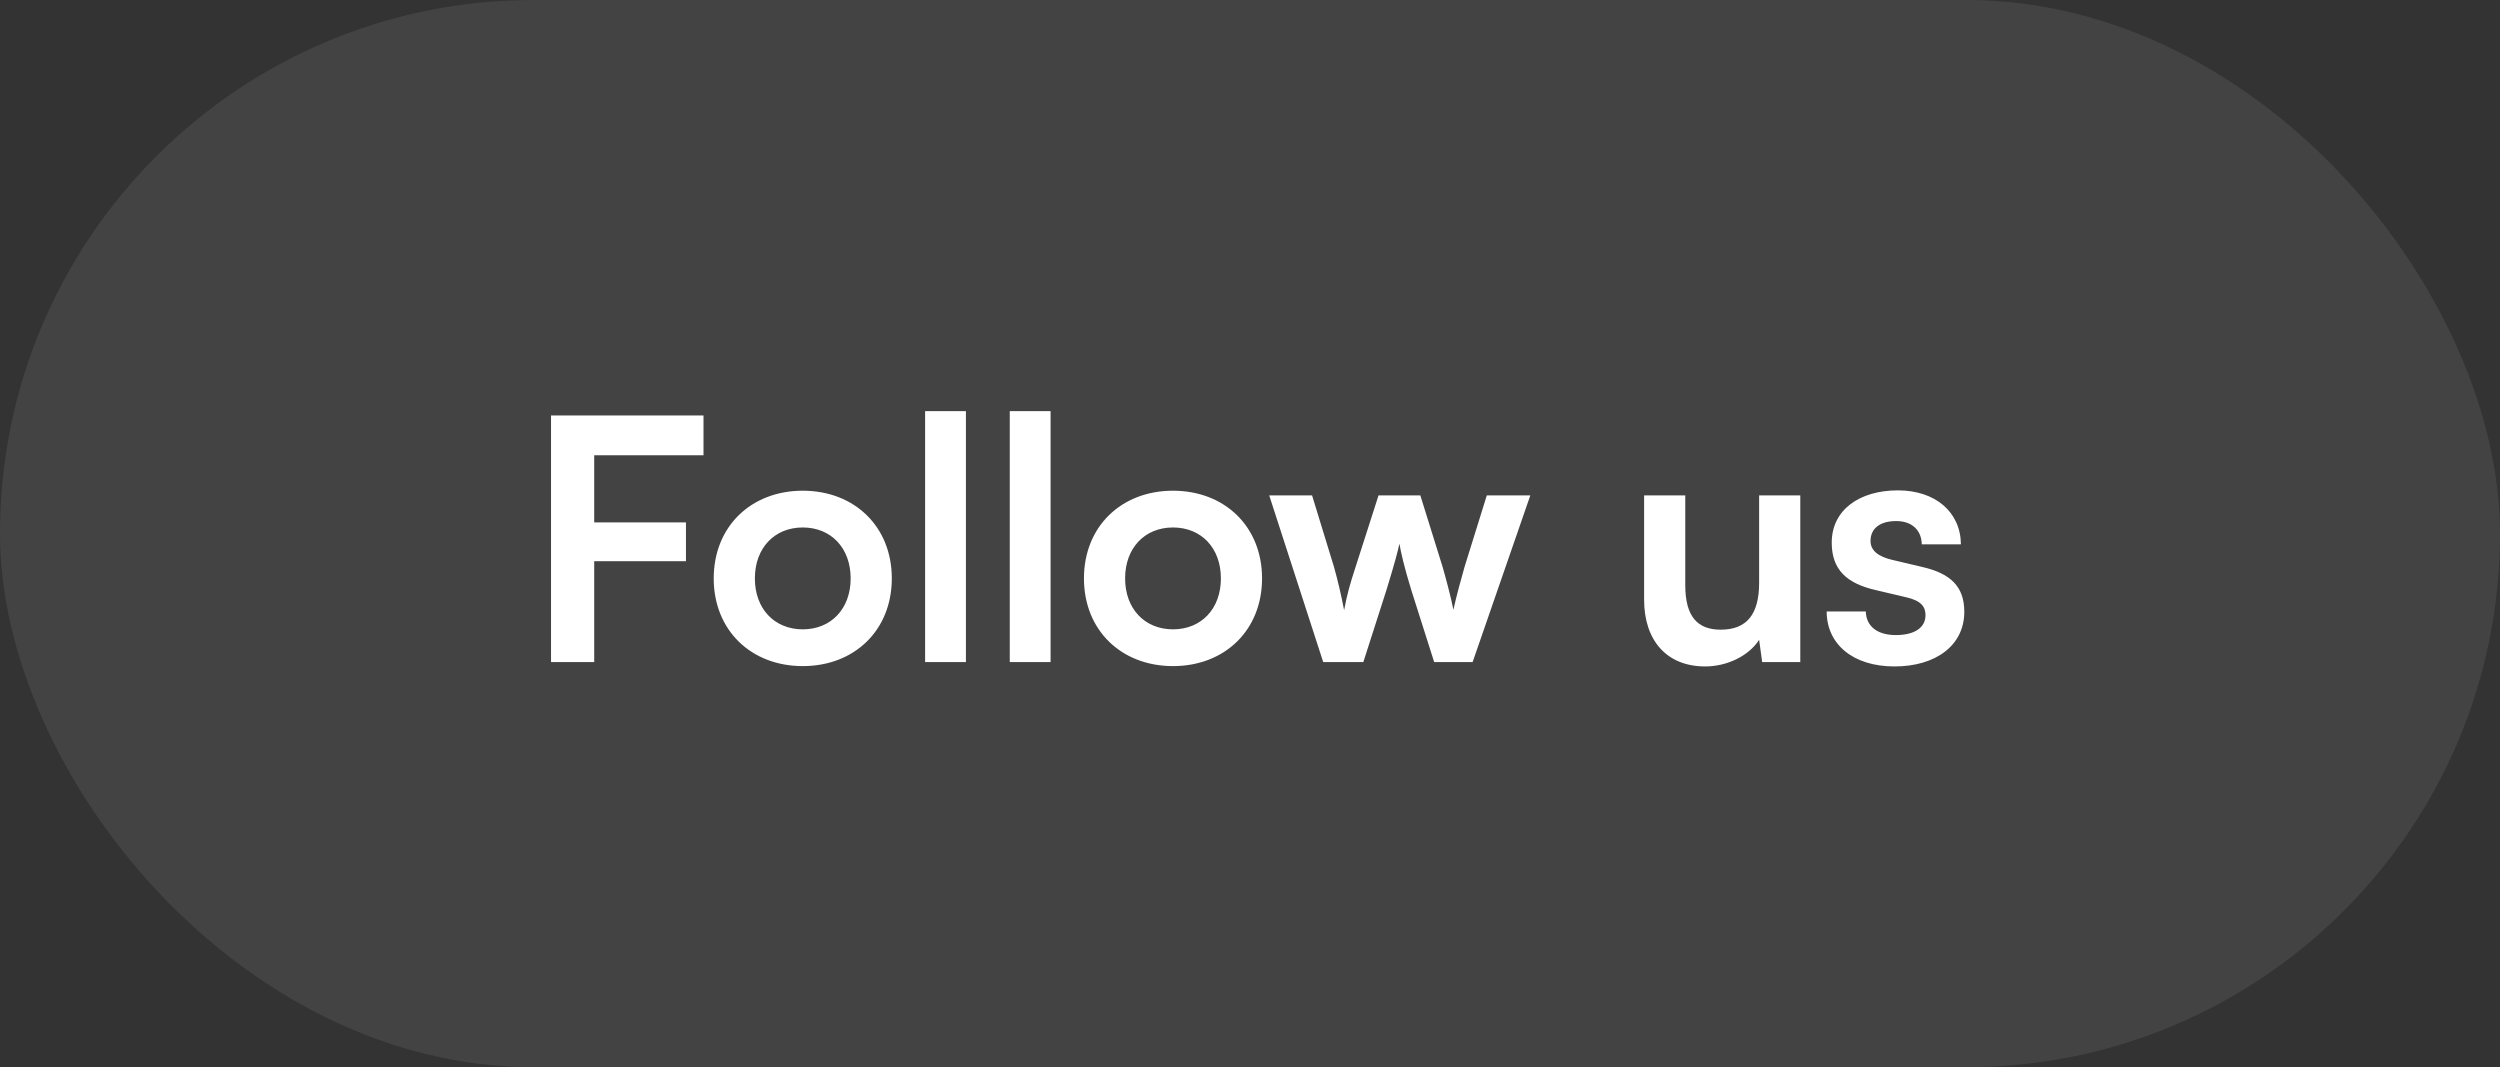 <svg width="253" height="108" viewBox="0 0 253 108" fill="none" xmlns="http://www.w3.org/2000/svg">
<rect x="0" y="0" width="253" height="108" fill="#333333" stroke="none"/>
<rect width="253" height="108" rx="54" fill="#D9D9D9" fill-opacity="0.1"/>
<path d="M69.419 56.794H60.134V67H55.765V42.047H71.194V46.075H60.134V52.868H69.419V56.794ZM72.228 58.535C72.228 53.278 76.017 49.66 81.24 49.66C86.462 49.66 90.251 53.278 90.251 58.535C90.251 63.791 86.462 67.41 81.24 67.41C76.017 67.41 72.228 63.791 72.228 58.535ZM76.393 58.535C76.393 61.607 78.372 63.689 81.24 63.689C84.107 63.689 86.087 61.607 86.087 58.535C86.087 55.462 84.107 53.38 81.24 53.38C78.372 53.38 76.393 55.462 76.393 58.535ZM97.751 67H93.621V41.604H97.751V67ZM106.318 67H102.188V41.604H106.318V67ZM109.696 58.535C109.696 53.278 113.485 49.66 118.708 49.66C123.931 49.66 127.72 53.278 127.72 58.535C127.72 63.791 123.931 67.41 118.708 67.41C113.485 67.41 109.696 63.791 109.696 58.535ZM113.861 58.535C113.861 61.607 115.841 63.689 118.708 63.689C121.575 63.689 123.555 61.607 123.555 58.535C123.555 55.462 121.575 53.38 118.708 53.38C115.841 53.38 113.861 55.462 113.861 58.535ZM133.908 67L128.446 50.137H132.782L135 57.374C135.376 58.705 135.717 60.173 136.024 61.743C136.332 60.105 136.639 59.047 137.185 57.374L139.506 50.137H143.739L145.992 57.374C146.197 58.057 146.879 60.583 147.084 61.709C147.357 60.446 147.903 58.432 148.211 57.374L150.463 50.137H154.867L149.03 67H145.138L142.817 59.695C142.135 57.476 141.759 55.872 141.623 55.019C141.452 55.804 141.145 56.998 140.291 59.763L137.97 67H133.908ZM178.024 50.137H182.189V67H178.331L178.024 64.747C177 66.351 174.816 67.444 172.563 67.444C168.671 67.444 166.384 64.815 166.384 60.685V50.137H170.549V59.217C170.549 62.426 171.812 63.723 174.133 63.723C176.761 63.723 178.024 62.187 178.024 58.978V50.137ZM184.859 61.88H188.819C188.853 63.348 189.946 64.269 191.857 64.269C193.803 64.269 194.861 63.484 194.861 62.255C194.861 61.402 194.417 60.787 192.915 60.446L189.877 59.729C186.839 59.047 185.371 57.613 185.371 54.916C185.371 51.605 188.171 49.625 192.062 49.625C195.851 49.625 198.411 51.81 198.445 55.087H194.486C194.451 53.653 193.496 52.732 191.891 52.732C190.253 52.732 189.297 53.483 189.297 54.746C189.297 55.701 190.048 56.316 191.482 56.657L194.52 57.374C197.353 58.023 198.787 59.32 198.787 61.914C198.787 65.327 195.885 67.444 191.721 67.444C187.522 67.444 184.859 65.191 184.859 61.88Z" fill="white"/>
</svg>
